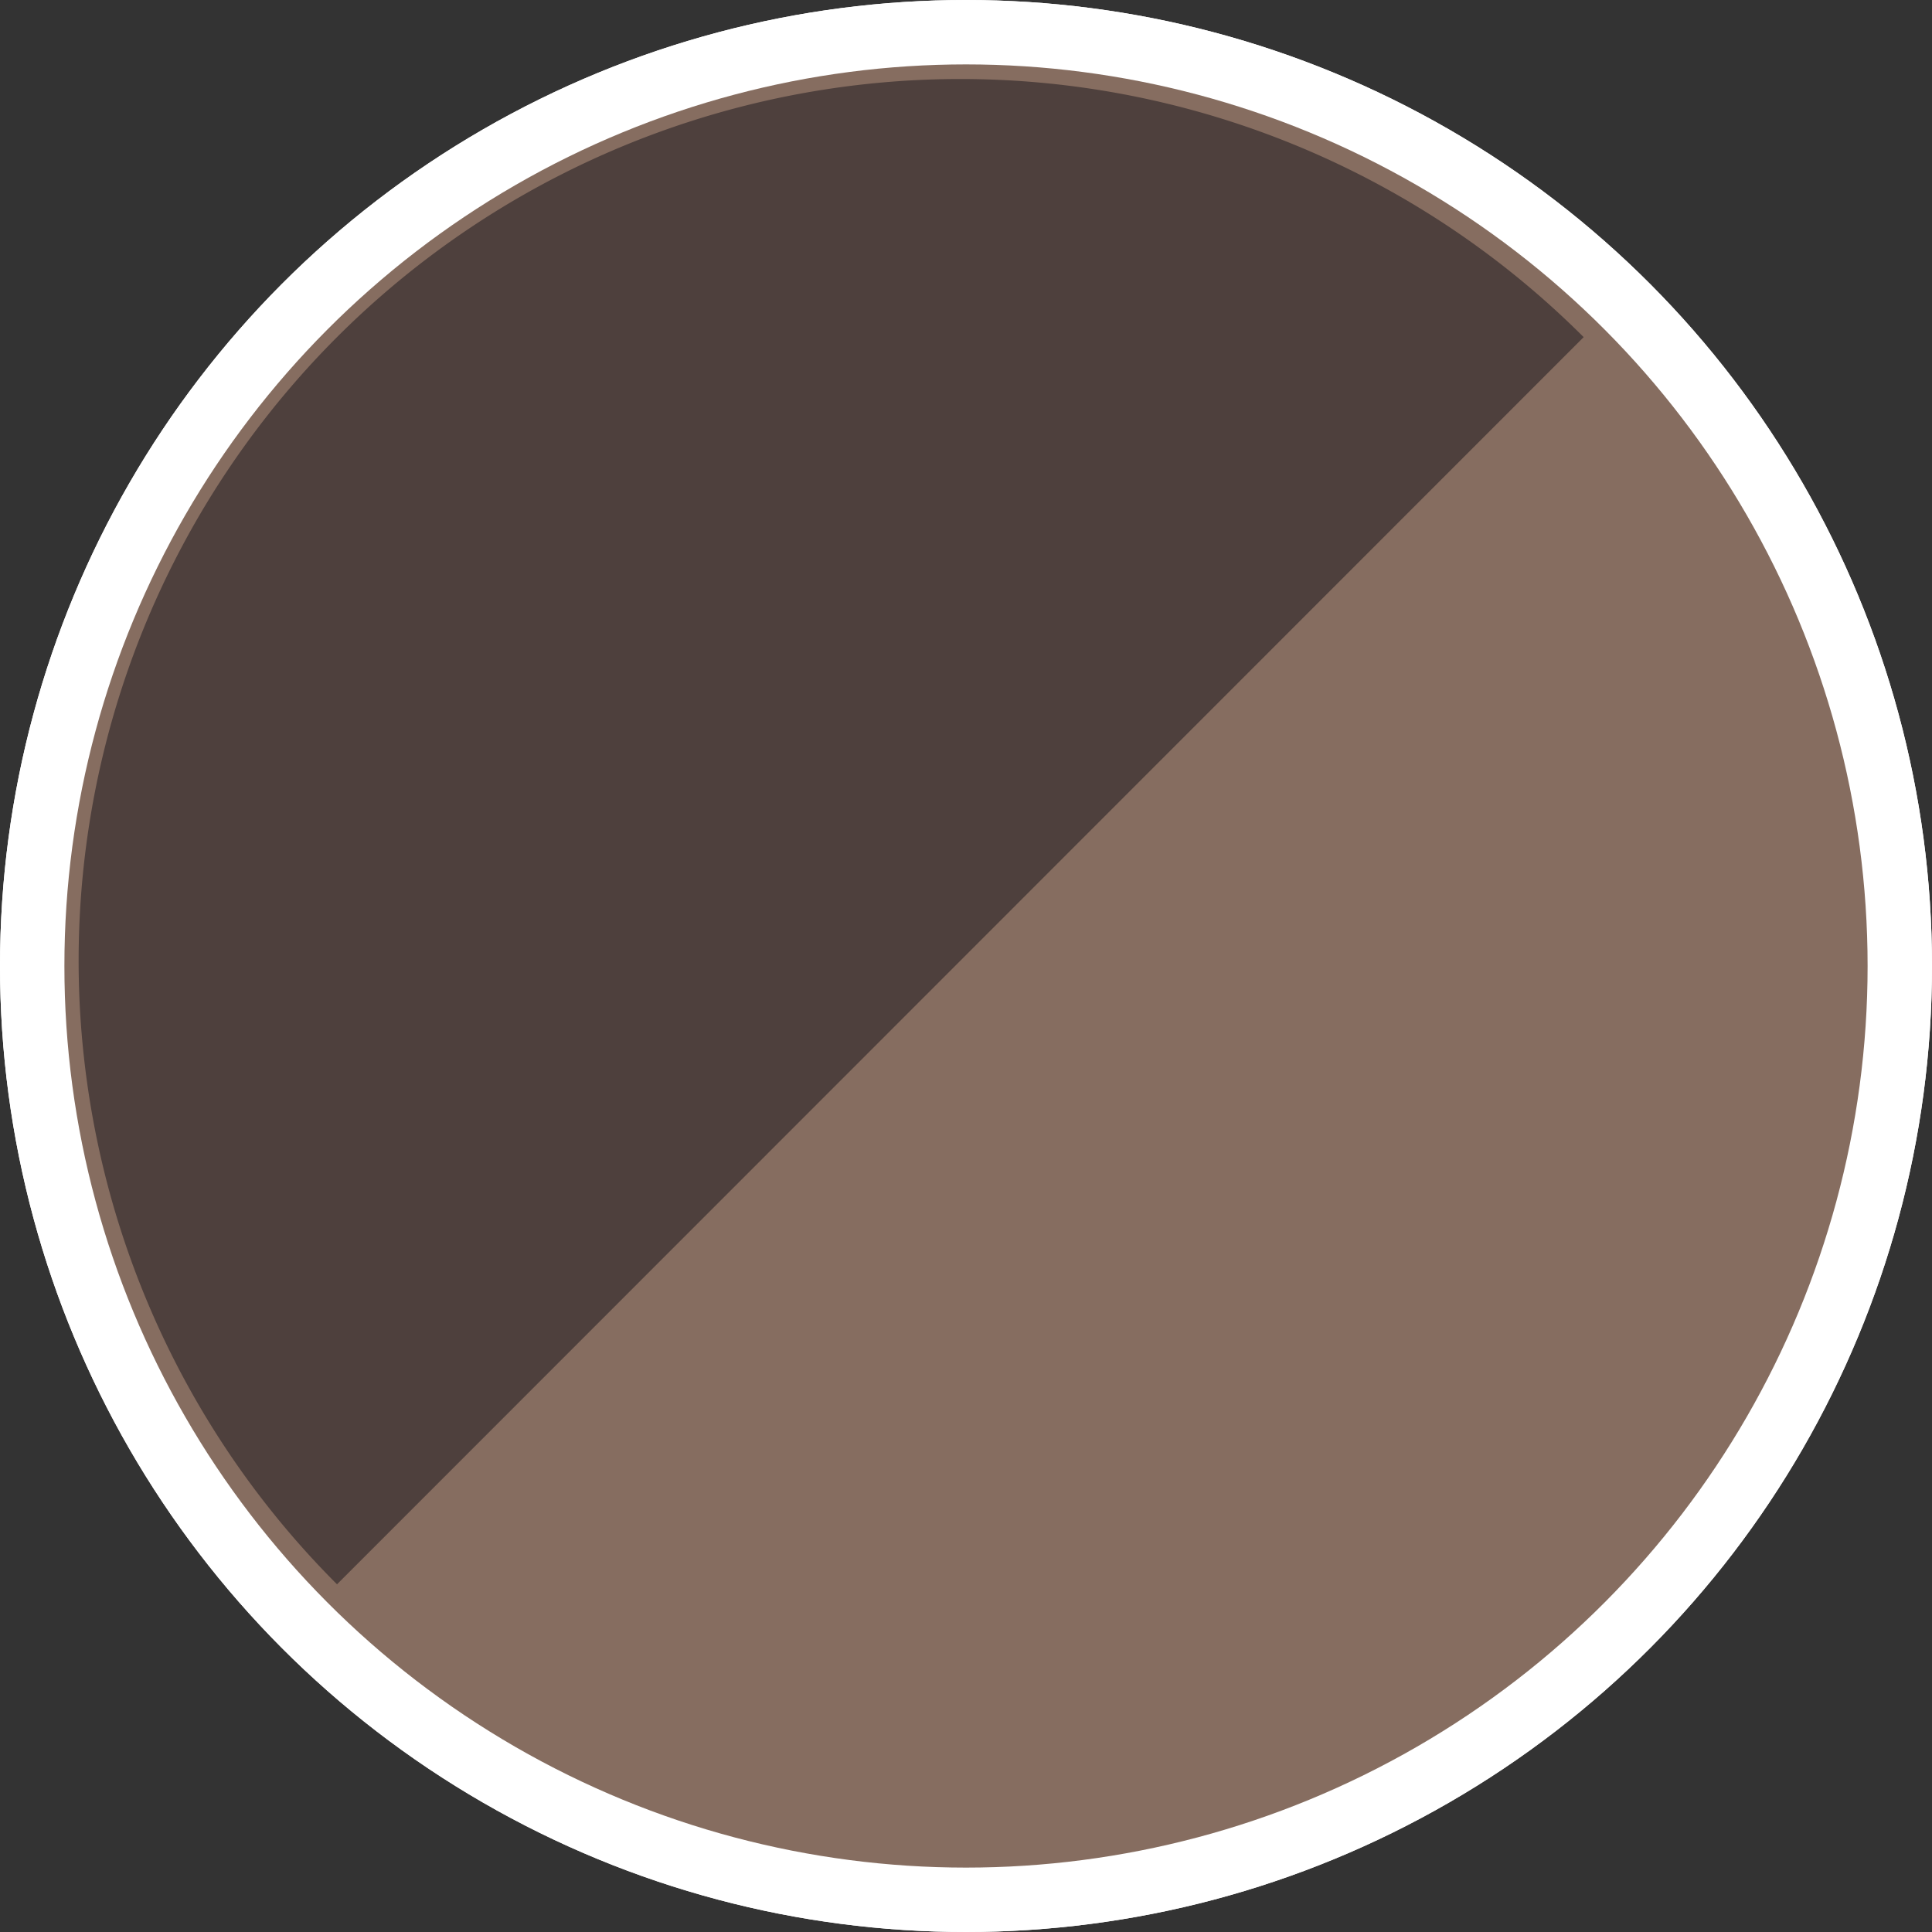 <?xml version="1.0" encoding="utf-8"?>
<svg xmlns="http://www.w3.org/2000/svg" width="30" height="30" viewBox="0 0 30 30">
  <rect x="0" y="0" width="30" height="30" fill="#333333" stroke="none"/>
  <g id="dunkelbraun_hellbraun" transform="translate(2 2)">
    <g id="Ellipse_134" data-name="Ellipse 134" transform="translate(-2 -2)" fill="#fff" stroke="#fff" stroke-width="1">
      <circle cx="15" cy="15" r="15" stroke="none"/>
      <circle cx="15" cy="15" r="14.5" fill="none"/>
    </g>
    <circle id="wacholdergrün" cx="14" cy="14" r="14" transform="translate(-1 -1)" fill="#866d60"/>
    <path id="limegrün" d="M4.091,23.459A13.691,13.691,0,0,1,23.449,4.093Z" transform="translate(-0.858 -0.858)" fill="#4e403d"/>
  </g>
</svg>
